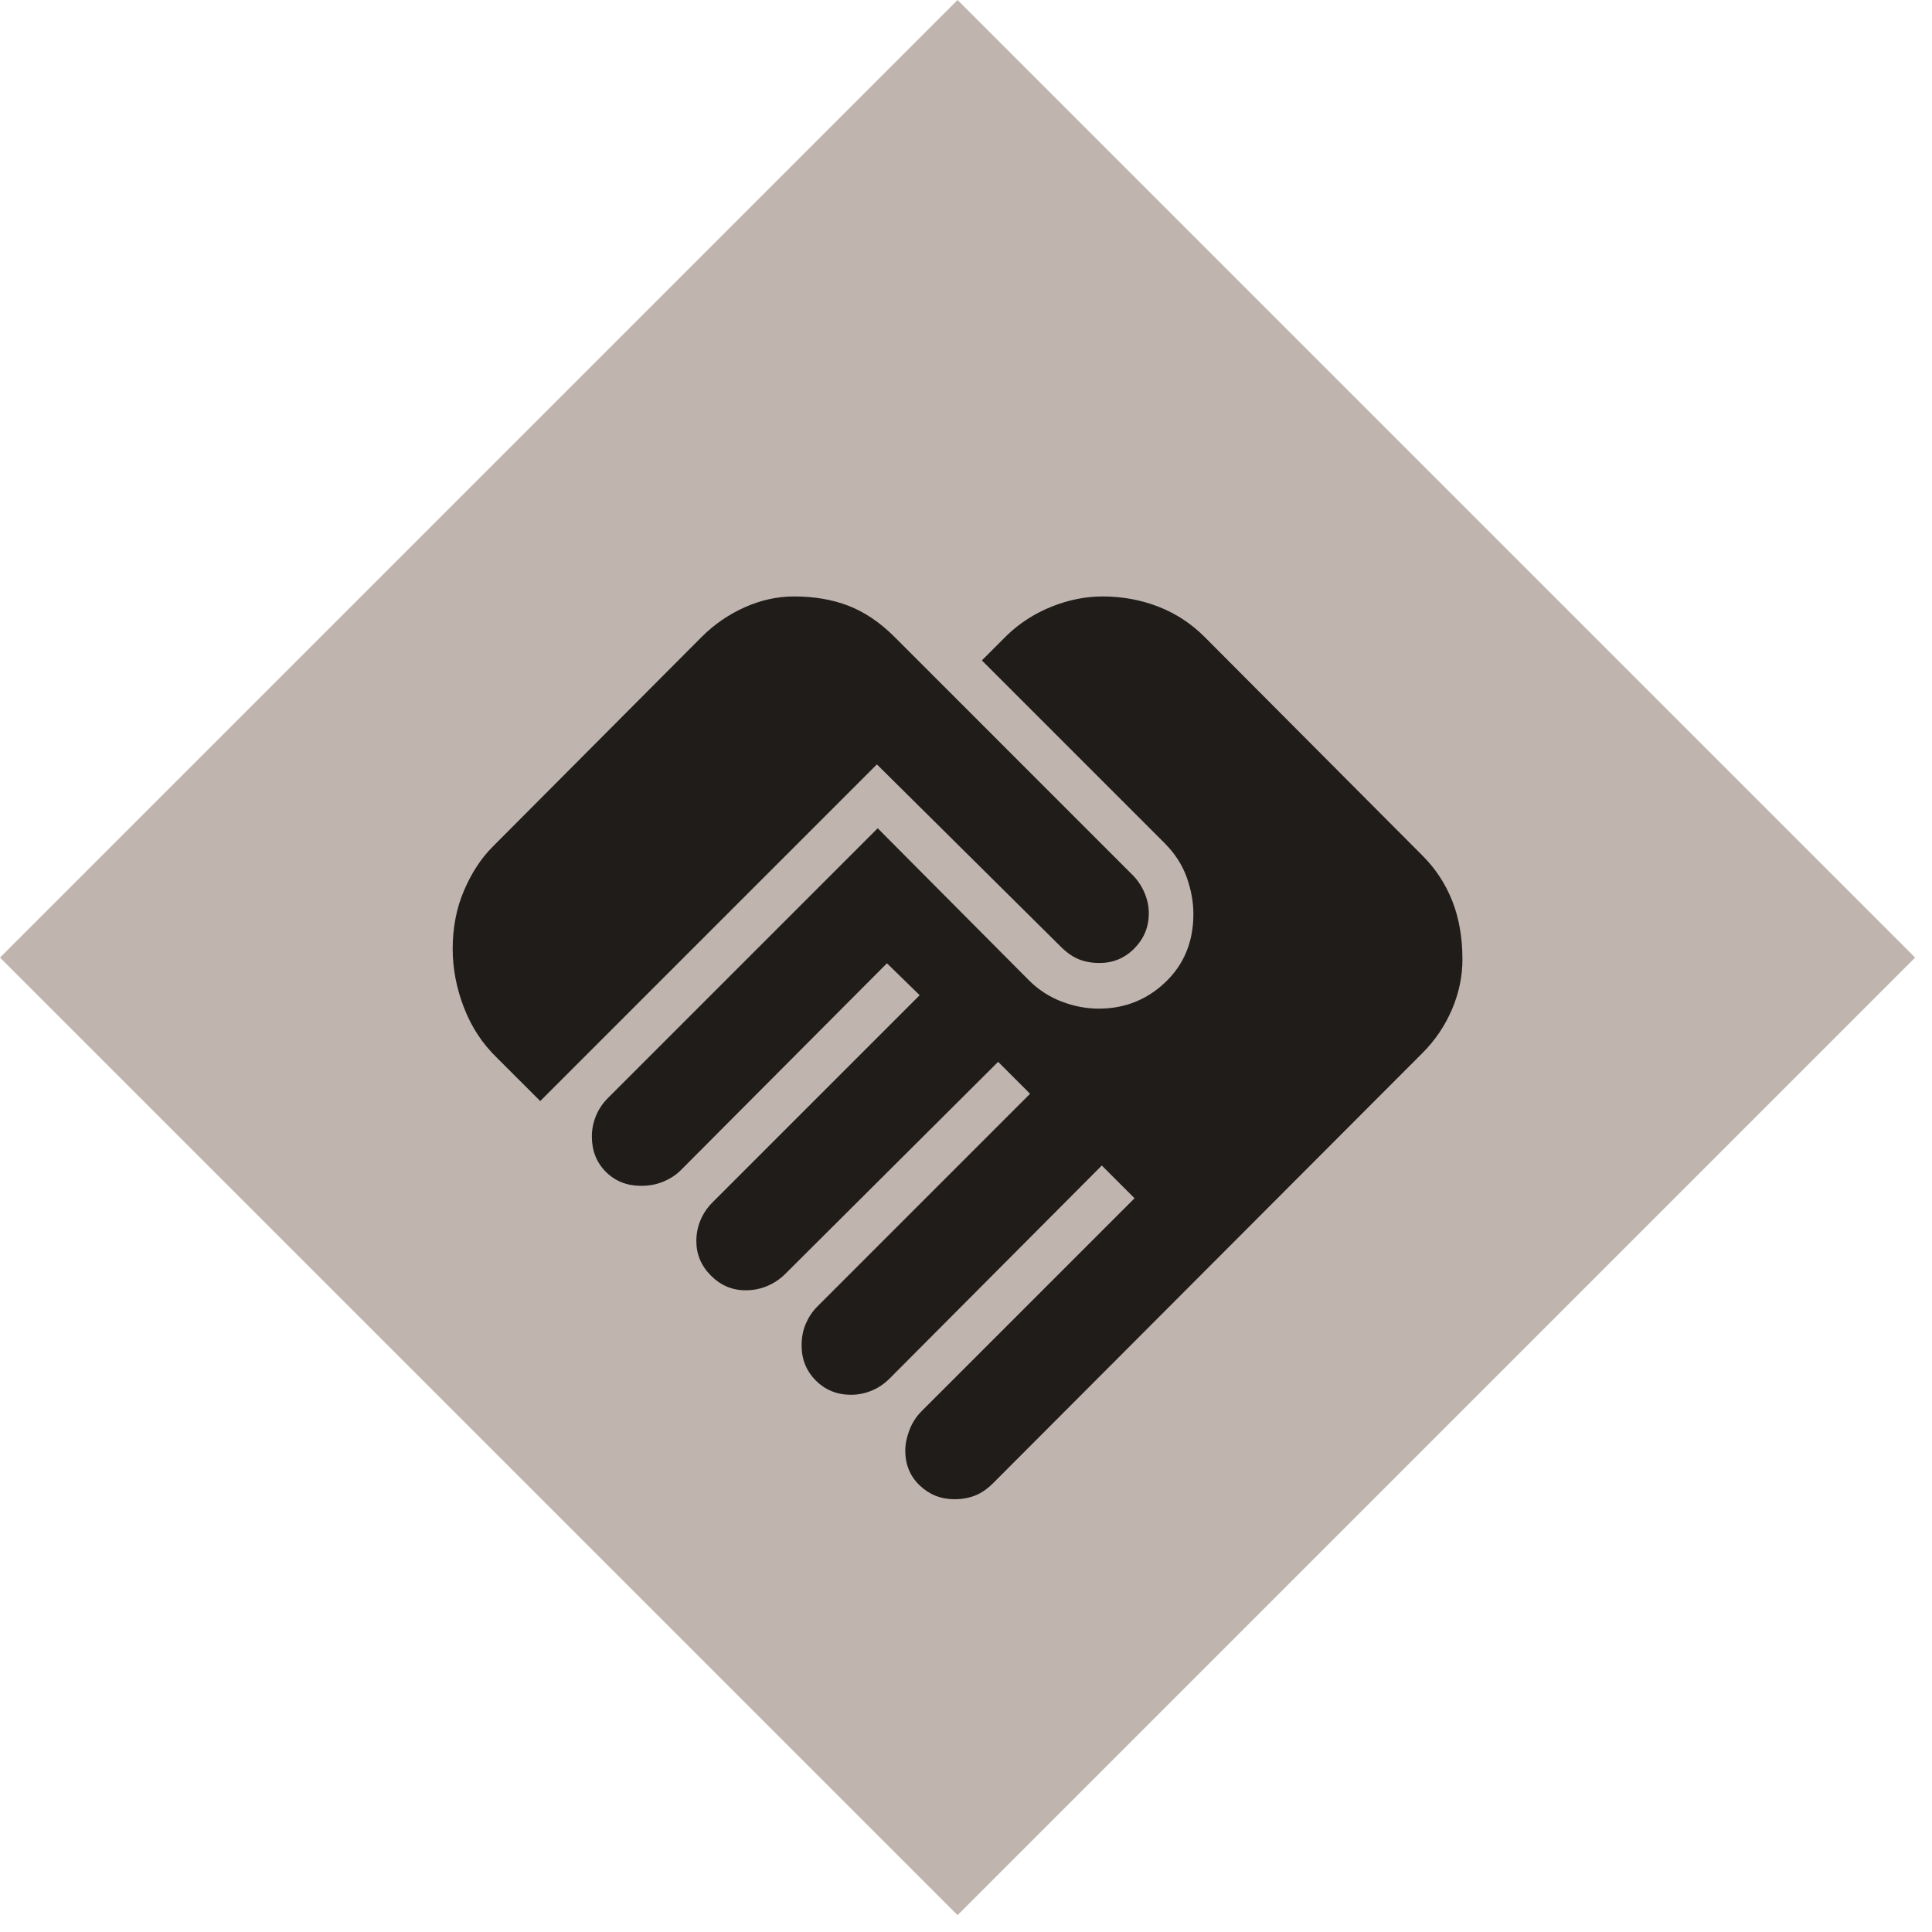 <svg width="107" height="107" viewBox="0 0 107 107" fill="none" xmlns="http://www.w3.org/2000/svg">
<g clip-path="url(#clip0_22_280)">
<rect width="75" height="75" transform="translate(0 53.033) rotate(-45)" fill="#C0B5AE"/>
<path d="M52.867 83.033C52.117 83.033 51.474 82.779 50.94 82.272C50.404 81.764 50.137 81.117 50.137 80.331C50.137 79.982 50.213 79.607 50.364 79.207C50.515 78.807 50.741 78.455 51.043 78.153L62.834 66.363L61.022 64.55L49.275 76.341C48.973 76.643 48.638 76.87 48.271 77.02C47.903 77.171 47.521 77.247 47.124 77.247C46.356 77.247 45.709 76.984 45.184 76.459C44.658 75.932 44.395 75.285 44.395 74.518C44.395 74.063 44.475 73.654 44.635 73.292C44.795 72.93 45.003 72.622 45.258 72.367L57.048 60.577L55.279 58.808L43.489 70.555C43.205 70.838 42.874 71.06 42.498 71.221C42.121 71.381 41.72 71.461 41.294 71.461C40.556 71.461 39.916 71.191 39.376 70.65C38.835 70.11 38.565 69.47 38.565 68.731C38.565 68.335 38.641 67.953 38.792 67.585C38.943 67.218 39.169 66.883 39.471 66.581L50.934 55.118L49.122 53.35L37.702 64.812C37.448 65.067 37.132 65.275 36.756 65.435C36.379 65.595 35.963 65.675 35.508 65.675C34.722 65.675 34.071 65.417 33.554 64.9C33.037 64.383 32.779 63.731 32.779 62.945C32.779 62.549 32.855 62.167 33.005 61.799C33.156 61.432 33.383 61.097 33.685 60.795L48.609 45.871L56.987 54.294C57.508 54.814 58.109 55.205 58.791 55.467C59.474 55.73 60.161 55.861 60.852 55.861C62.293 55.861 63.527 55.369 64.553 54.387C65.579 53.404 66.093 52.148 66.093 50.62C66.093 49.958 65.97 49.281 65.724 48.59C65.478 47.898 65.066 47.263 64.487 46.684L54.378 36.575L55.77 35.183C56.484 34.499 57.31 33.97 58.248 33.595C59.188 33.22 60.127 33.033 61.066 33.033C62.15 33.033 63.176 33.22 64.144 33.595C65.112 33.97 65.967 34.528 66.709 35.27L78.784 47.389C79.508 48.113 80.057 48.95 80.432 49.9C80.807 50.849 80.994 51.928 80.994 53.136C80.994 54.083 80.8 55.009 80.41 55.915C80.021 56.821 79.479 57.622 78.784 58.316L55.017 82.127C54.675 82.469 54.33 82.705 53.983 82.836C53.635 82.968 53.263 83.033 52.867 83.033ZM29.919 60.98L27.528 58.59C26.724 57.814 26.113 56.888 25.697 55.811C25.28 54.734 25.071 53.646 25.071 52.547C25.071 51.371 25.281 50.295 25.699 49.319C26.118 48.341 26.646 47.534 27.282 46.897L38.865 35.27C39.55 34.586 40.339 34.042 41.234 33.638C42.13 33.235 43.047 33.033 43.985 33.033C45.099 33.033 46.102 33.206 46.995 33.551C47.889 33.897 48.736 34.47 49.537 35.27L62.719 48.453C63.003 48.737 63.225 49.067 63.385 49.444C63.545 49.821 63.625 50.198 63.625 50.577C63.625 51.334 63.36 51.982 62.828 52.523C62.297 53.063 61.653 53.333 60.896 53.333C60.47 53.333 60.088 53.265 59.749 53.129C59.411 52.992 59.076 52.758 58.745 52.427L48.565 42.334L29.919 60.98Z" fill="#201C1A"/>
</g>
<defs>
<clipPath id="clip0_22_280">
<rect width="75" height="75" fill="white" transform="translate(0 53.033) rotate(-45)"/>
</clipPath>
</defs>
</svg>
